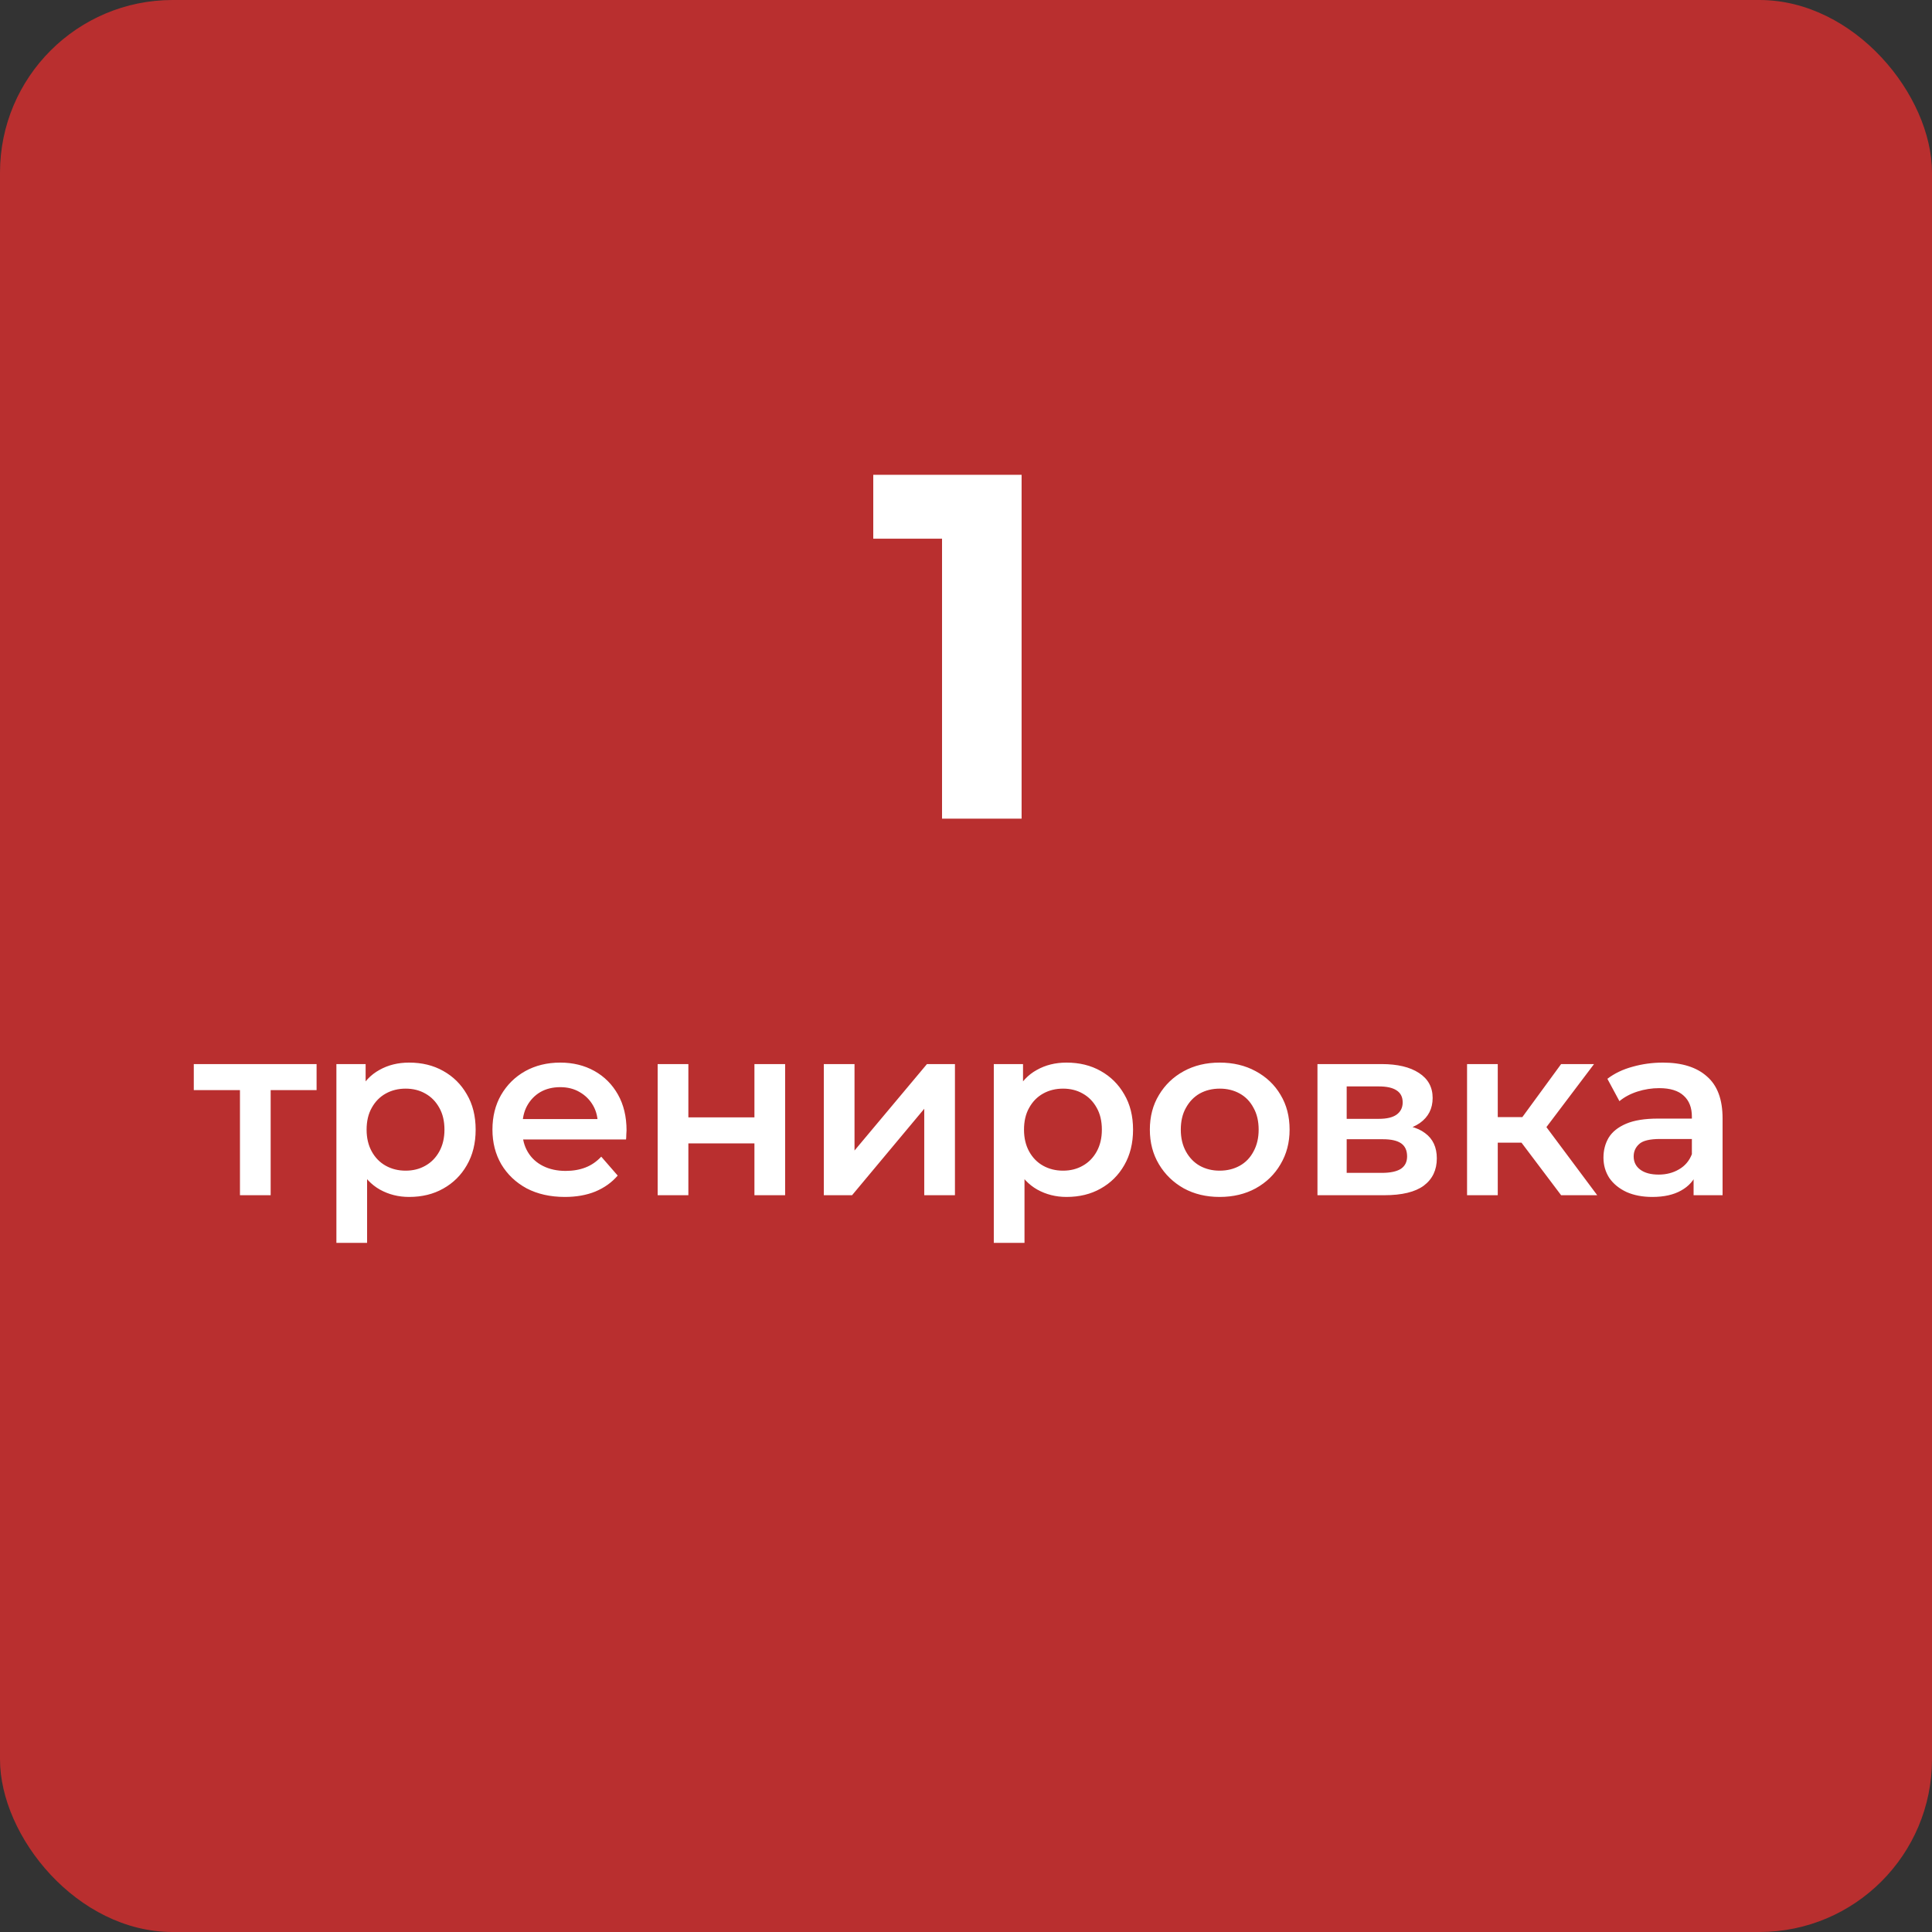 <?xml version="1.0" encoding="UTF-8"?> <svg xmlns="http://www.w3.org/2000/svg" width="118" height="118" viewBox="0 0 118 118" fill="none"><rect x="0" y="0" width="118" height="118" fill="#333333" stroke="none"/><rect width="118" height="118" rx="10.545" fill="#B92F2F"></rect><path d="M57.536 50V30.8L59.636 32.9H53.336V29H62.396V50H57.536Z" fill="white"></path><path d="M14.656 73V66.13L15.091 66.58H11.836V64.99H19.336V66.58H16.096L16.531 66.13V73H14.656ZM24.986 73.105C24.336 73.105 23.741 72.955 23.201 72.655C22.671 72.355 22.246 71.905 21.926 71.305C21.616 70.695 21.461 69.925 21.461 68.995C21.461 68.055 21.611 67.285 21.911 66.685C22.221 66.085 22.641 65.64 23.171 65.35C23.701 65.05 24.306 64.9 24.986 64.9C25.776 64.9 26.471 65.07 27.071 65.41C27.681 65.75 28.161 66.225 28.511 66.835C28.871 67.445 29.051 68.165 29.051 68.995C29.051 69.825 28.871 70.55 28.511 71.17C28.161 71.78 27.681 72.255 27.071 72.595C26.471 72.935 25.776 73.105 24.986 73.105ZM20.546 75.91V64.99H22.331V66.88L22.271 69.01L22.421 71.14V75.91H20.546ZM24.776 71.5C25.226 71.5 25.626 71.4 25.976 71.2C26.336 71 26.621 70.71 26.831 70.33C27.041 69.95 27.146 69.505 27.146 68.995C27.146 68.475 27.041 68.03 26.831 67.66C26.621 67.28 26.336 66.99 25.976 66.79C25.626 66.59 25.226 66.49 24.776 66.49C24.326 66.49 23.921 66.59 23.561 66.79C23.201 66.99 22.916 67.28 22.706 67.66C22.496 68.03 22.391 68.475 22.391 68.995C22.391 69.505 22.496 69.95 22.706 70.33C22.916 70.71 23.201 71 23.561 71.2C23.921 71.4 24.326 71.5 24.776 71.5ZM34.502 73.105C33.612 73.105 32.832 72.93 32.162 72.58C31.502 72.22 30.987 71.73 30.617 71.11C30.257 70.49 30.077 69.785 30.077 68.995C30.077 68.195 30.252 67.49 30.602 66.88C30.962 66.26 31.452 65.775 32.072 65.425C32.702 65.075 33.417 64.9 34.217 64.9C34.997 64.9 35.692 65.07 36.302 65.41C36.912 65.75 37.392 66.23 37.742 66.85C38.092 67.47 38.267 68.2 38.267 69.04C38.267 69.12 38.262 69.21 38.252 69.31C38.252 69.41 38.247 69.505 38.237 69.595H31.562V68.35H37.247L36.512 68.74C36.522 68.28 36.427 67.875 36.227 67.525C36.027 67.175 35.752 66.9 35.402 66.7C35.062 66.5 34.667 66.4 34.217 66.4C33.757 66.4 33.352 66.5 33.002 66.7C32.662 66.9 32.392 67.18 32.192 67.54C32.002 67.89 31.907 68.305 31.907 68.785V69.085C31.907 69.565 32.017 69.99 32.237 70.36C32.457 70.73 32.767 71.015 33.167 71.215C33.567 71.415 34.027 71.515 34.547 71.515C34.997 71.515 35.402 71.445 35.762 71.305C36.122 71.165 36.442 70.945 36.722 70.645L37.727 71.8C37.367 72.22 36.912 72.545 36.362 72.775C35.822 72.995 35.202 73.105 34.502 73.105ZM40.168 73V64.99H42.043V68.245H46.078V64.99H47.953V73H46.078V69.835H42.043V73H40.168ZM50.316 73V64.99H52.191V70.27L56.615 64.99H58.325V73H56.45V67.72L52.041 73H50.316ZM65.138 73.105C64.488 73.105 63.893 72.955 63.353 72.655C62.823 72.355 62.398 71.905 62.078 71.305C61.768 70.695 61.613 69.925 61.613 68.995C61.613 68.055 61.763 67.285 62.063 66.685C62.373 66.085 62.793 65.64 63.323 65.35C63.853 65.05 64.458 64.9 65.138 64.9C65.928 64.9 66.623 65.07 67.223 65.41C67.833 65.75 68.313 66.225 68.663 66.835C69.023 67.445 69.203 68.165 69.203 68.995C69.203 69.825 69.023 70.55 68.663 71.17C68.313 71.78 67.833 72.255 67.223 72.595C66.623 72.935 65.928 73.105 65.138 73.105ZM60.698 75.91V64.99H62.483V66.88L62.423 69.01L62.573 71.14V75.91H60.698ZM64.928 71.5C65.378 71.5 65.778 71.4 66.128 71.2C66.488 71 66.773 70.71 66.983 70.33C67.193 69.95 67.298 69.505 67.298 68.995C67.298 68.475 67.193 68.03 66.983 67.66C66.773 67.28 66.488 66.99 66.128 66.79C65.778 66.59 65.378 66.49 64.928 66.49C64.478 66.49 64.073 66.59 63.713 66.79C63.353 66.99 63.068 67.28 62.858 67.66C62.648 68.03 62.543 68.475 62.543 68.995C62.543 69.505 62.648 69.95 62.858 70.33C63.068 70.71 63.353 71 63.713 71.2C64.073 71.4 64.478 71.5 64.928 71.5ZM74.489 73.105C73.669 73.105 72.939 72.93 72.299 72.58C71.659 72.22 71.154 71.73 70.784 71.11C70.414 70.49 70.229 69.785 70.229 68.995C70.229 68.195 70.414 67.49 70.784 66.88C71.154 66.26 71.659 65.775 72.299 65.425C72.939 65.075 73.669 64.9 74.489 64.9C75.319 64.9 76.054 65.075 76.694 65.425C77.344 65.775 77.849 66.255 78.209 66.865C78.579 67.475 78.764 68.185 78.764 68.995C78.764 69.785 78.579 70.49 78.209 71.11C77.849 71.73 77.344 72.22 76.694 72.58C76.054 72.93 75.319 73.105 74.489 73.105ZM74.489 71.5C74.949 71.5 75.359 71.4 75.719 71.2C76.079 71 76.359 70.71 76.559 70.33C76.769 69.95 76.874 69.505 76.874 68.995C76.874 68.475 76.769 68.03 76.559 67.66C76.359 67.28 76.079 66.99 75.719 66.79C75.359 66.59 74.954 66.49 74.504 66.49C74.044 66.49 73.634 66.59 73.274 66.79C72.924 66.99 72.644 67.28 72.434 67.66C72.224 68.03 72.119 68.475 72.119 68.995C72.119 69.505 72.224 69.95 72.434 70.33C72.644 70.71 72.924 71 73.274 71.2C73.634 71.4 74.039 71.5 74.489 71.5ZM80.466 73V64.99H84.381C85.351 64.99 86.111 65.17 86.661 65.53C87.221 65.89 87.501 66.4 87.501 67.06C87.501 67.71 87.241 68.22 86.721 68.59C86.201 68.95 85.511 69.13 84.651 69.13L84.876 68.665C85.846 68.665 86.566 68.845 87.036 69.205C87.516 69.555 87.756 70.07 87.756 70.75C87.756 71.46 87.491 72.015 86.961 72.415C86.431 72.805 85.626 73 84.546 73H80.466ZM82.251 71.635H84.396C84.906 71.635 85.291 71.555 85.551 71.395C85.811 71.225 85.941 70.97 85.941 70.63C85.941 70.27 85.821 70.005 85.581 69.835C85.341 69.665 84.966 69.58 84.456 69.58H82.251V71.635ZM82.251 68.335H84.216C84.696 68.335 85.056 68.25 85.296 68.08C85.546 67.9 85.671 67.65 85.671 67.33C85.671 67 85.546 66.755 85.296 66.595C85.056 66.435 84.696 66.355 84.216 66.355H82.251V68.335ZM95.348 73L92.453 69.16L93.983 68.215L97.553 73H95.348ZM89.603 73V64.99H91.478V73H89.603ZM90.923 69.79V68.23H93.638V69.79H90.923ZM94.163 69.22L92.408 69.01L95.348 64.99H97.358L94.163 69.22ZM103.439 73V71.38L103.334 71.035V68.2C103.334 67.65 103.169 67.225 102.839 66.925C102.509 66.615 102.009 66.46 101.339 66.46C100.889 66.46 100.444 66.53 100.004 66.67C99.574 66.81 99.209 67.005 98.909 67.255L98.174 65.89C98.604 65.56 99.114 65.315 99.704 65.155C100.304 64.985 100.924 64.9 101.564 64.9C102.724 64.9 103.619 65.18 104.249 65.74C104.889 66.29 105.209 67.145 105.209 68.305V73H103.439ZM100.919 73.105C100.319 73.105 99.794 73.005 99.344 72.805C98.894 72.595 98.544 72.31 98.294 71.95C98.054 71.58 97.934 71.165 97.934 70.705C97.934 70.255 98.039 69.85 98.249 69.49C98.469 69.13 98.824 68.845 99.314 68.635C99.804 68.425 100.454 68.32 101.264 68.32H103.589V69.565H101.399C100.759 69.565 100.329 69.67 100.109 69.88C99.889 70.08 99.779 70.33 99.779 70.63C99.779 70.97 99.914 71.24 100.184 71.44C100.454 71.64 100.829 71.74 101.309 71.74C101.769 71.74 102.179 71.635 102.539 71.425C102.909 71.215 103.174 70.905 103.334 70.495L103.649 71.62C103.469 72.09 103.144 72.455 102.674 72.715C102.214 72.975 101.629 73.105 100.919 73.105Z" fill="white"></path></svg> 
